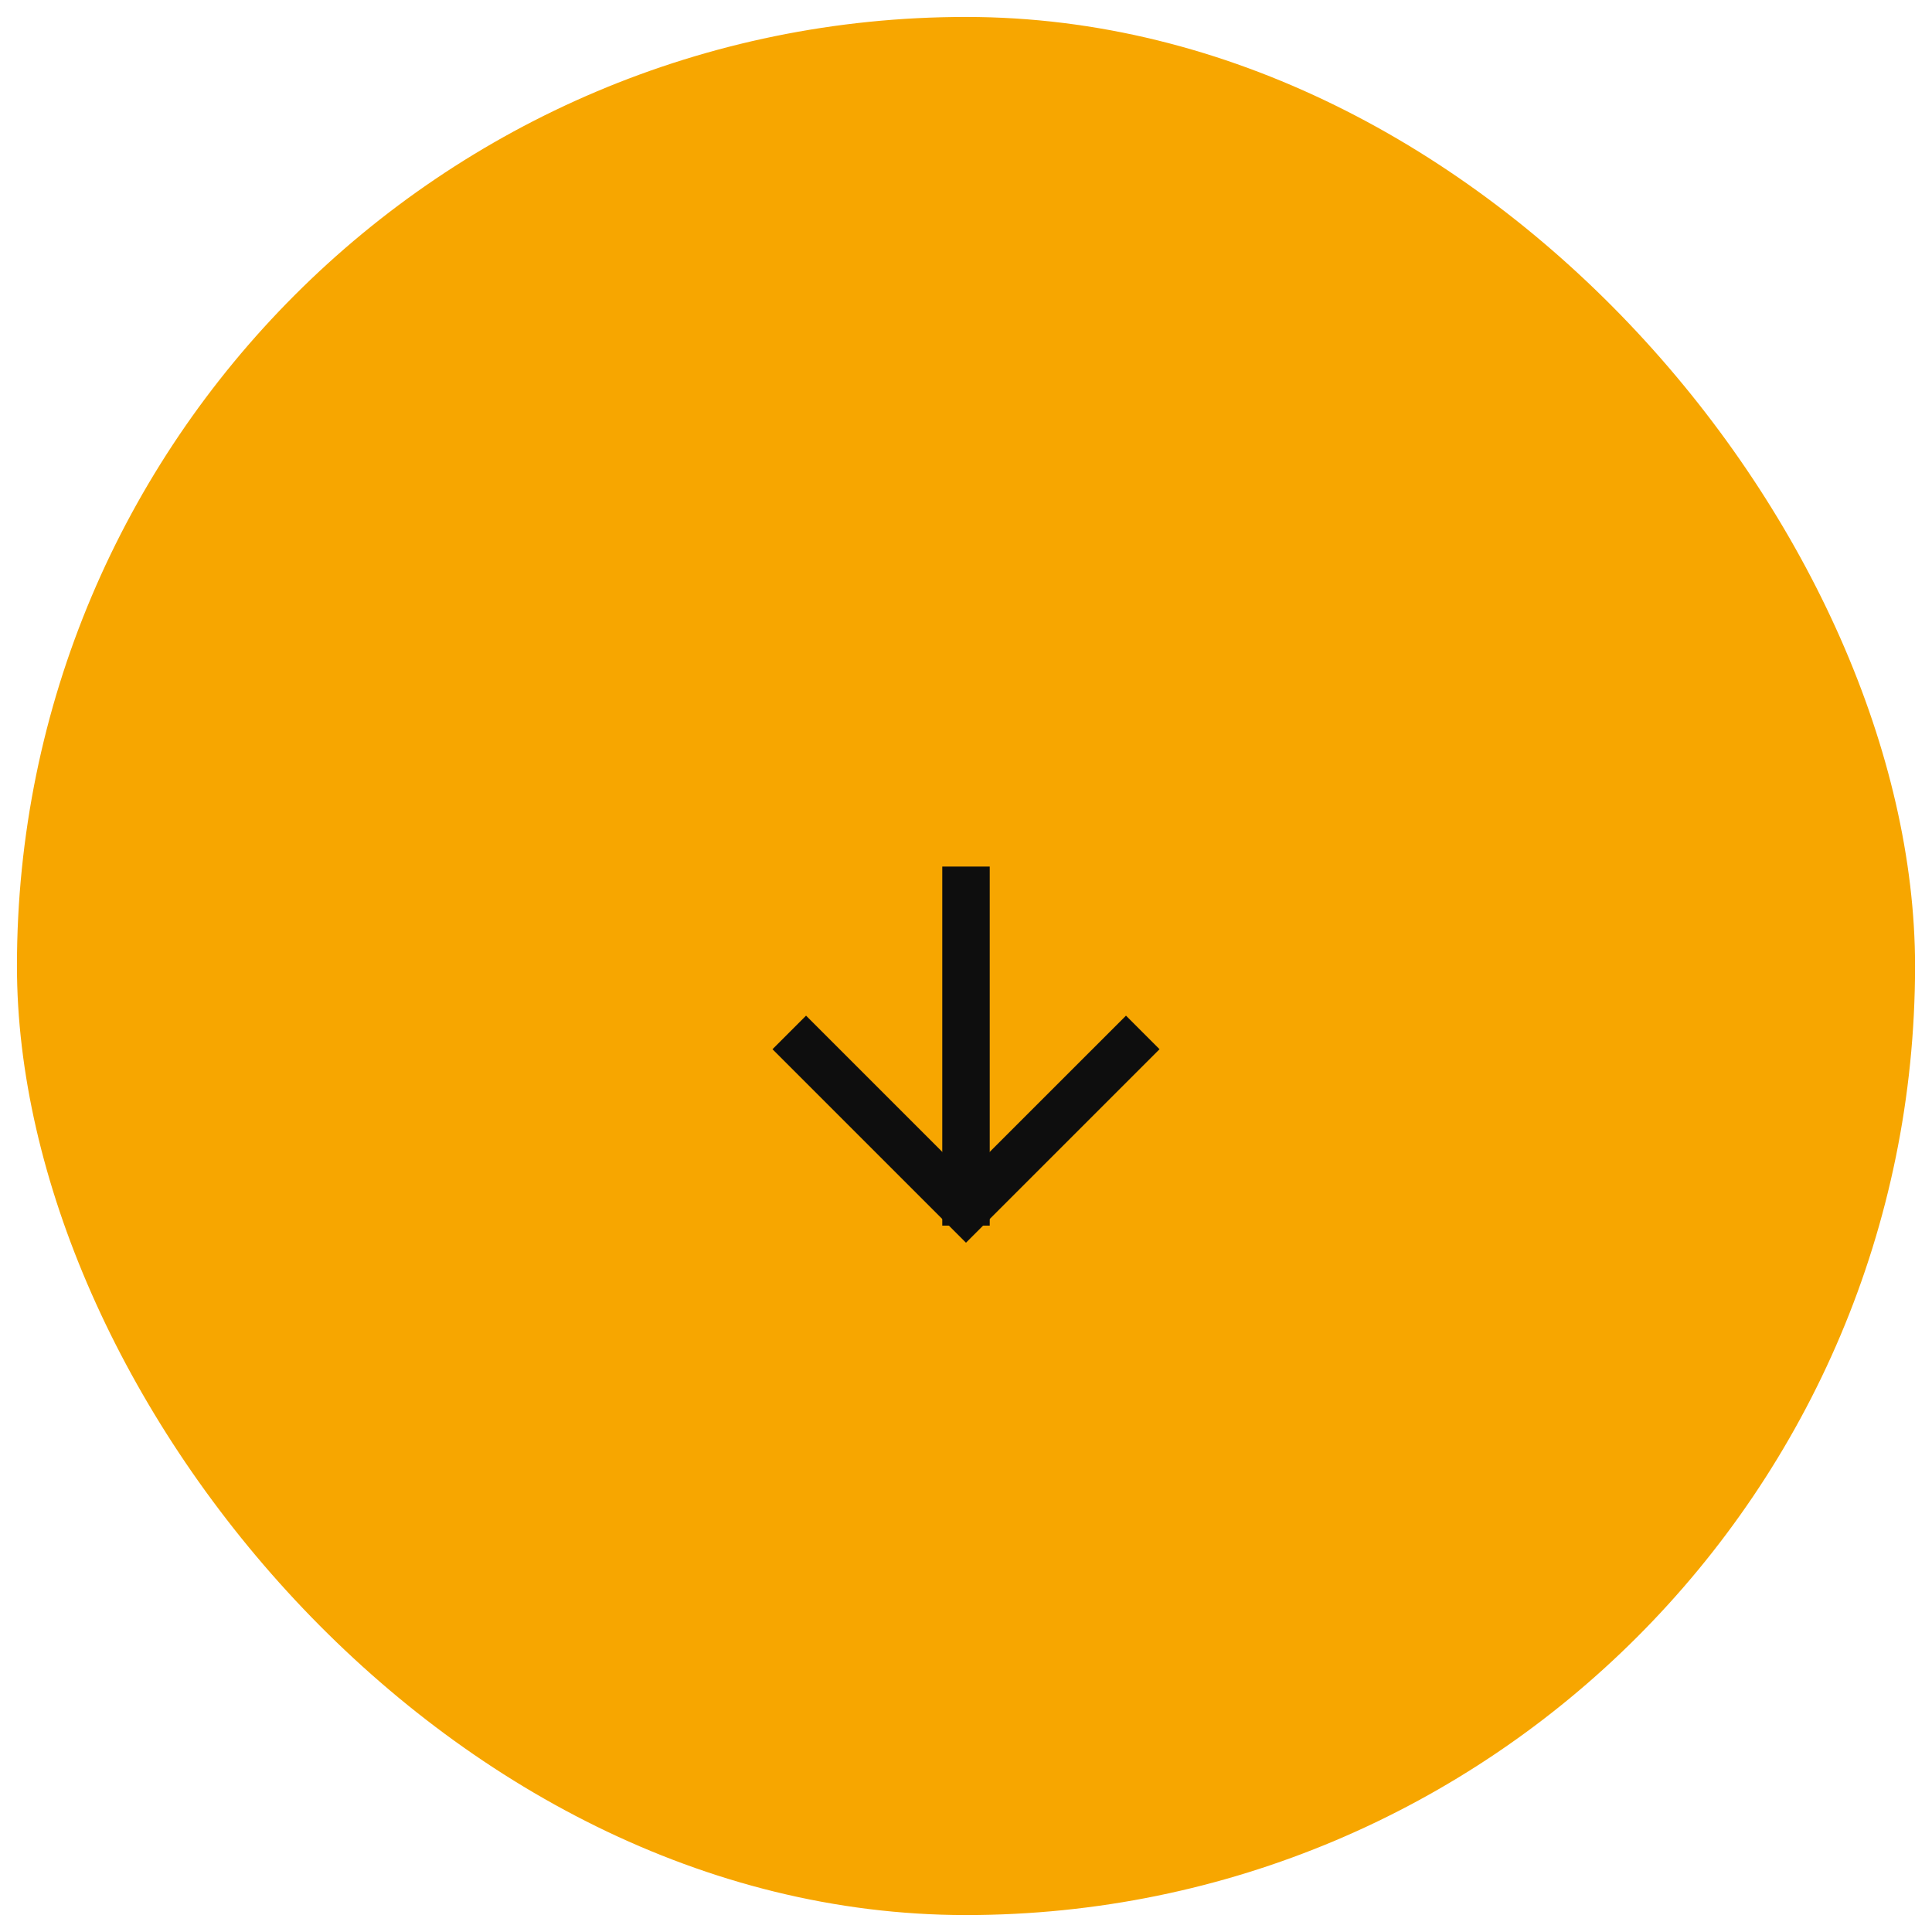 <svg width="57" height="57" viewBox="0 0 57 57" fill="none" xmlns="http://www.w3.org/2000/svg">
<rect x="0.5" y="0.5" width="56" height="56" rx="28" fill="#F7A600"/>
<path d="M28.5 26.267L28.5 35.459" stroke="#0E0E0E" stroke-width="1.4" stroke-linecap="square" stroke-linejoin="round"/>
<path d="M23.781 30.955L28.5 35.674L33.22 30.955" stroke="#0E0E0E" stroke-width="1.4" stroke-linecap="square"/>
</svg>
